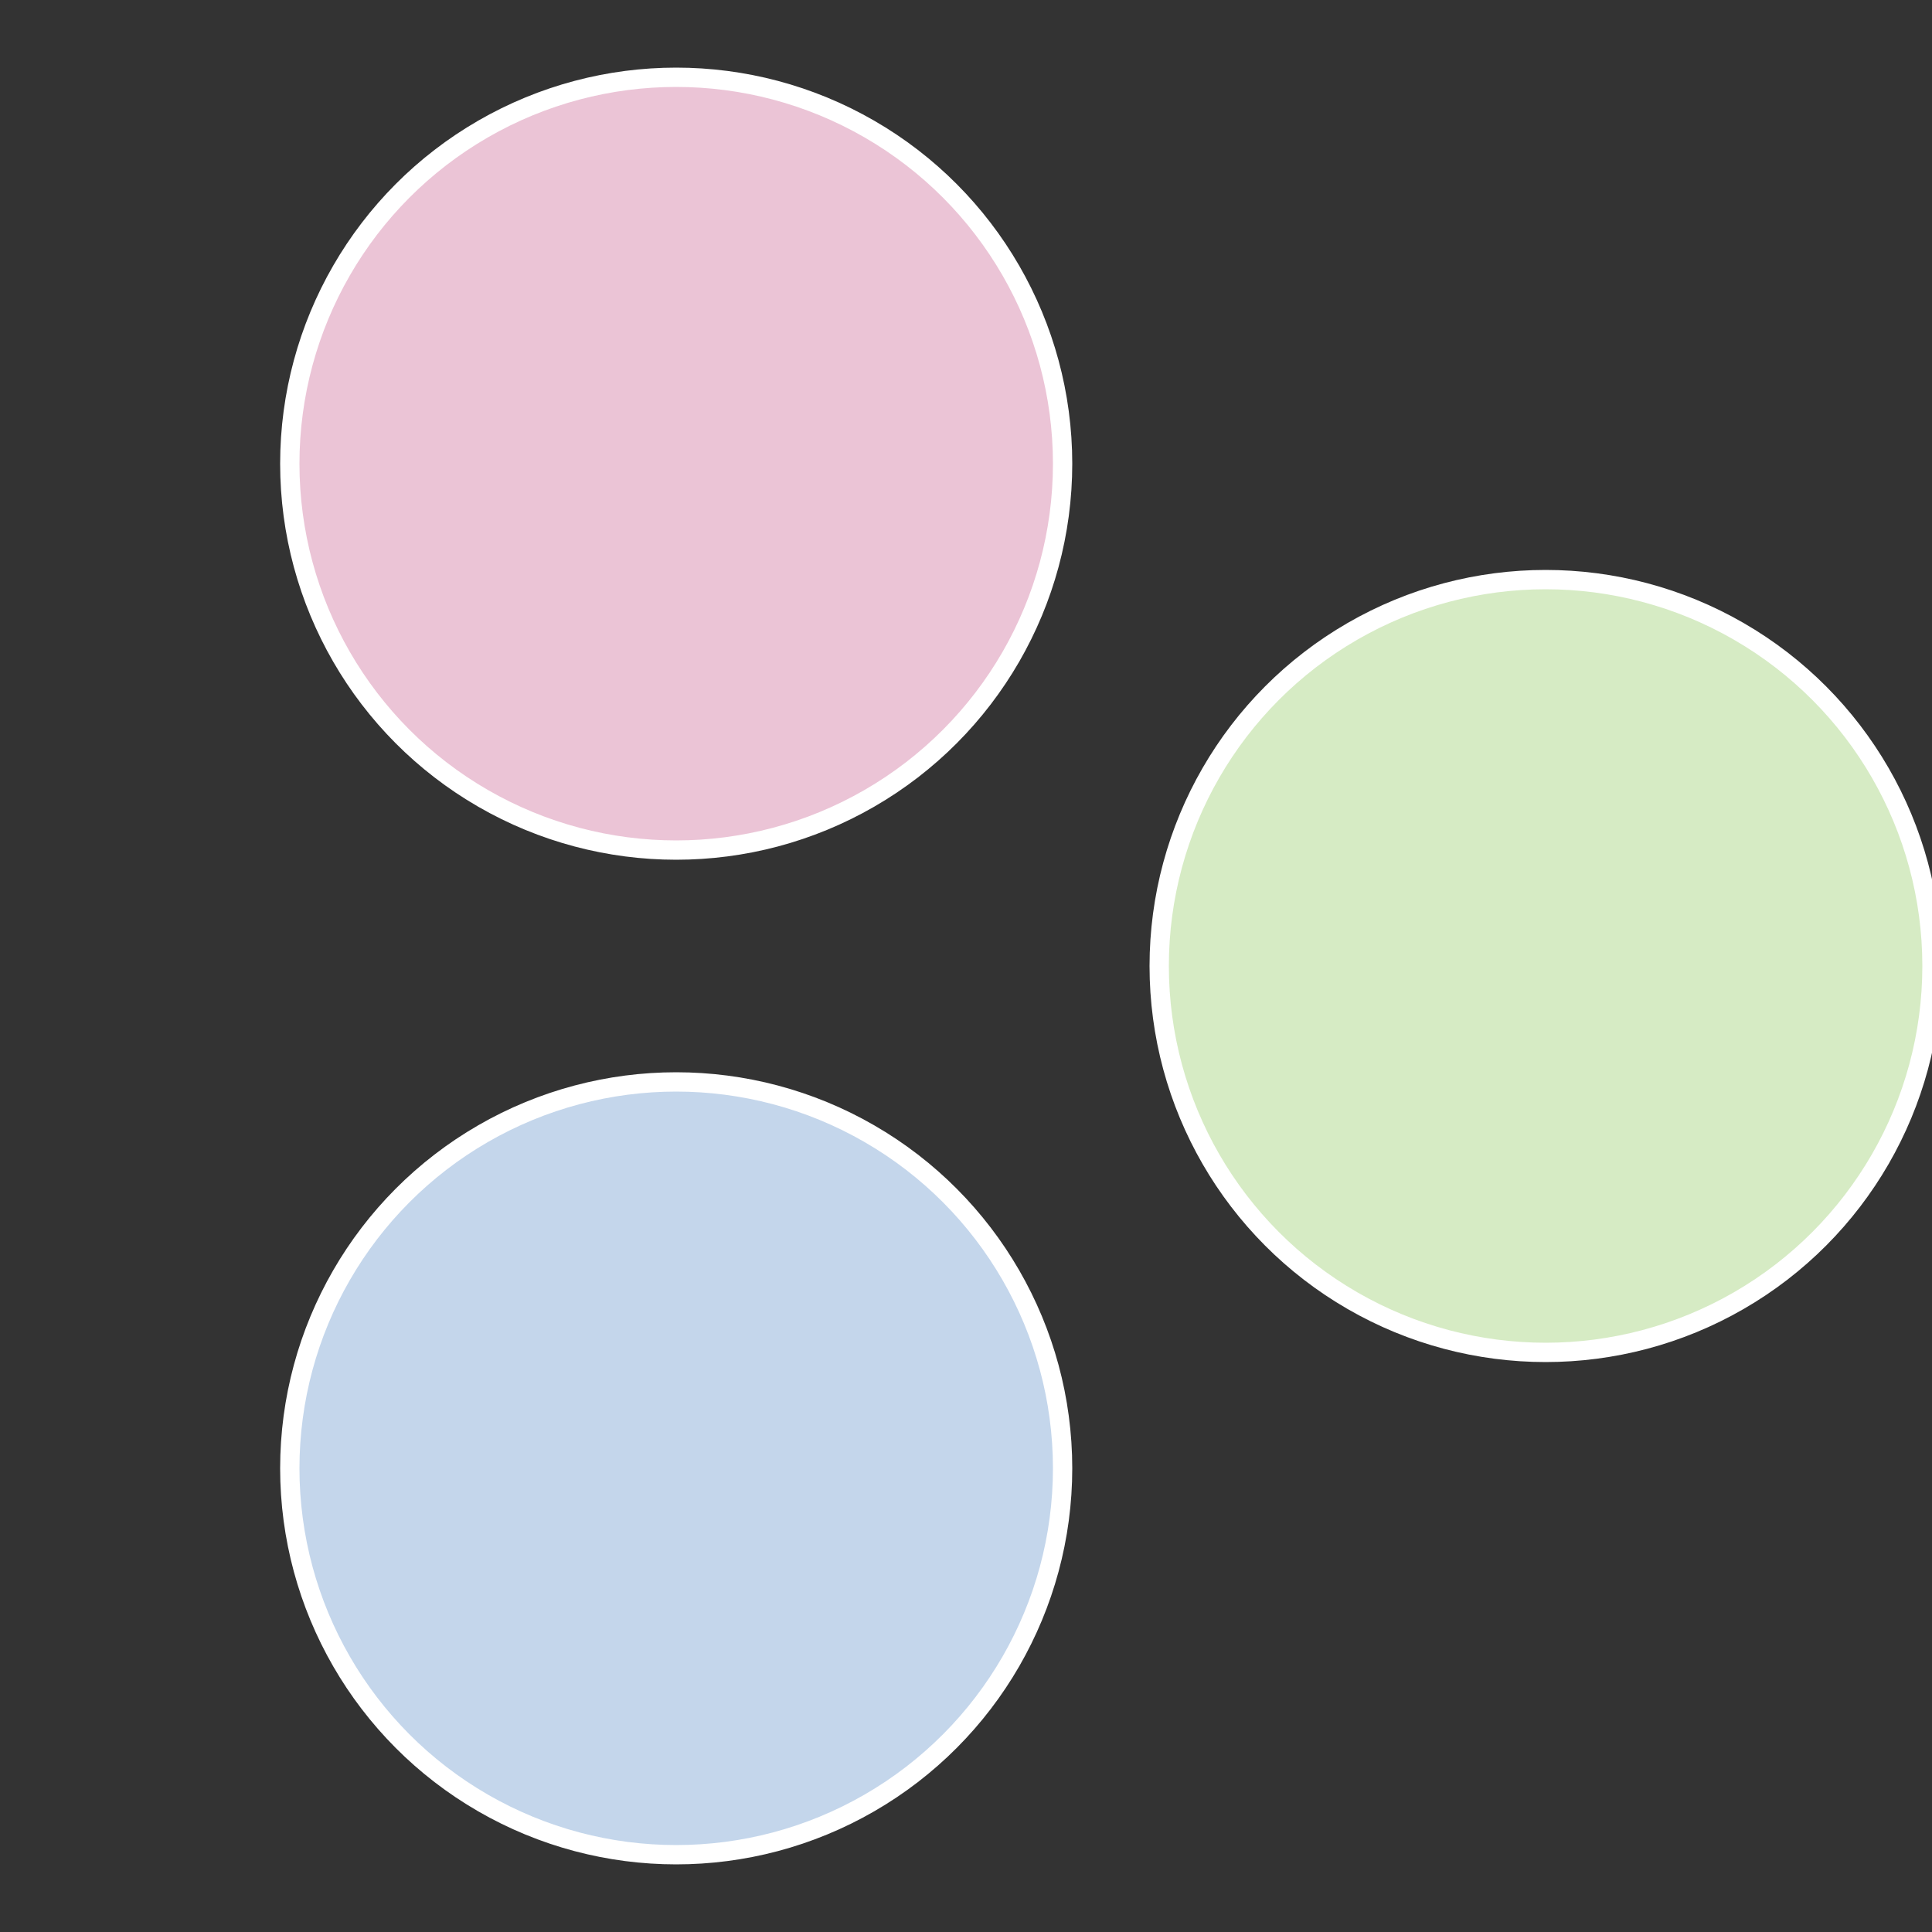 <?xml version="1.0" standalone="no"?>
<svg width="500" height="500" viewBox="-1 -1 2 2" xmlns="http://www.w3.org/2000/svg">
 
                <rect x="-1" y="-1" width="2" height="2" fill="#333333" stroke="none"/>
 
                <circle cx="0.6" cy="0" r="0.4" fill="#d6ebc4" stroke="#fff" stroke-width="1%" />
             
                <circle cx="-0.3" cy="0.52" r="0.4" fill="#c4d6eb" stroke="#fff" stroke-width="1%" />
             
                <circle cx="-0.3" cy="-0.52" r="0.4" fill="#ebc4d6" stroke="#fff" stroke-width="1%" />
            </svg>
